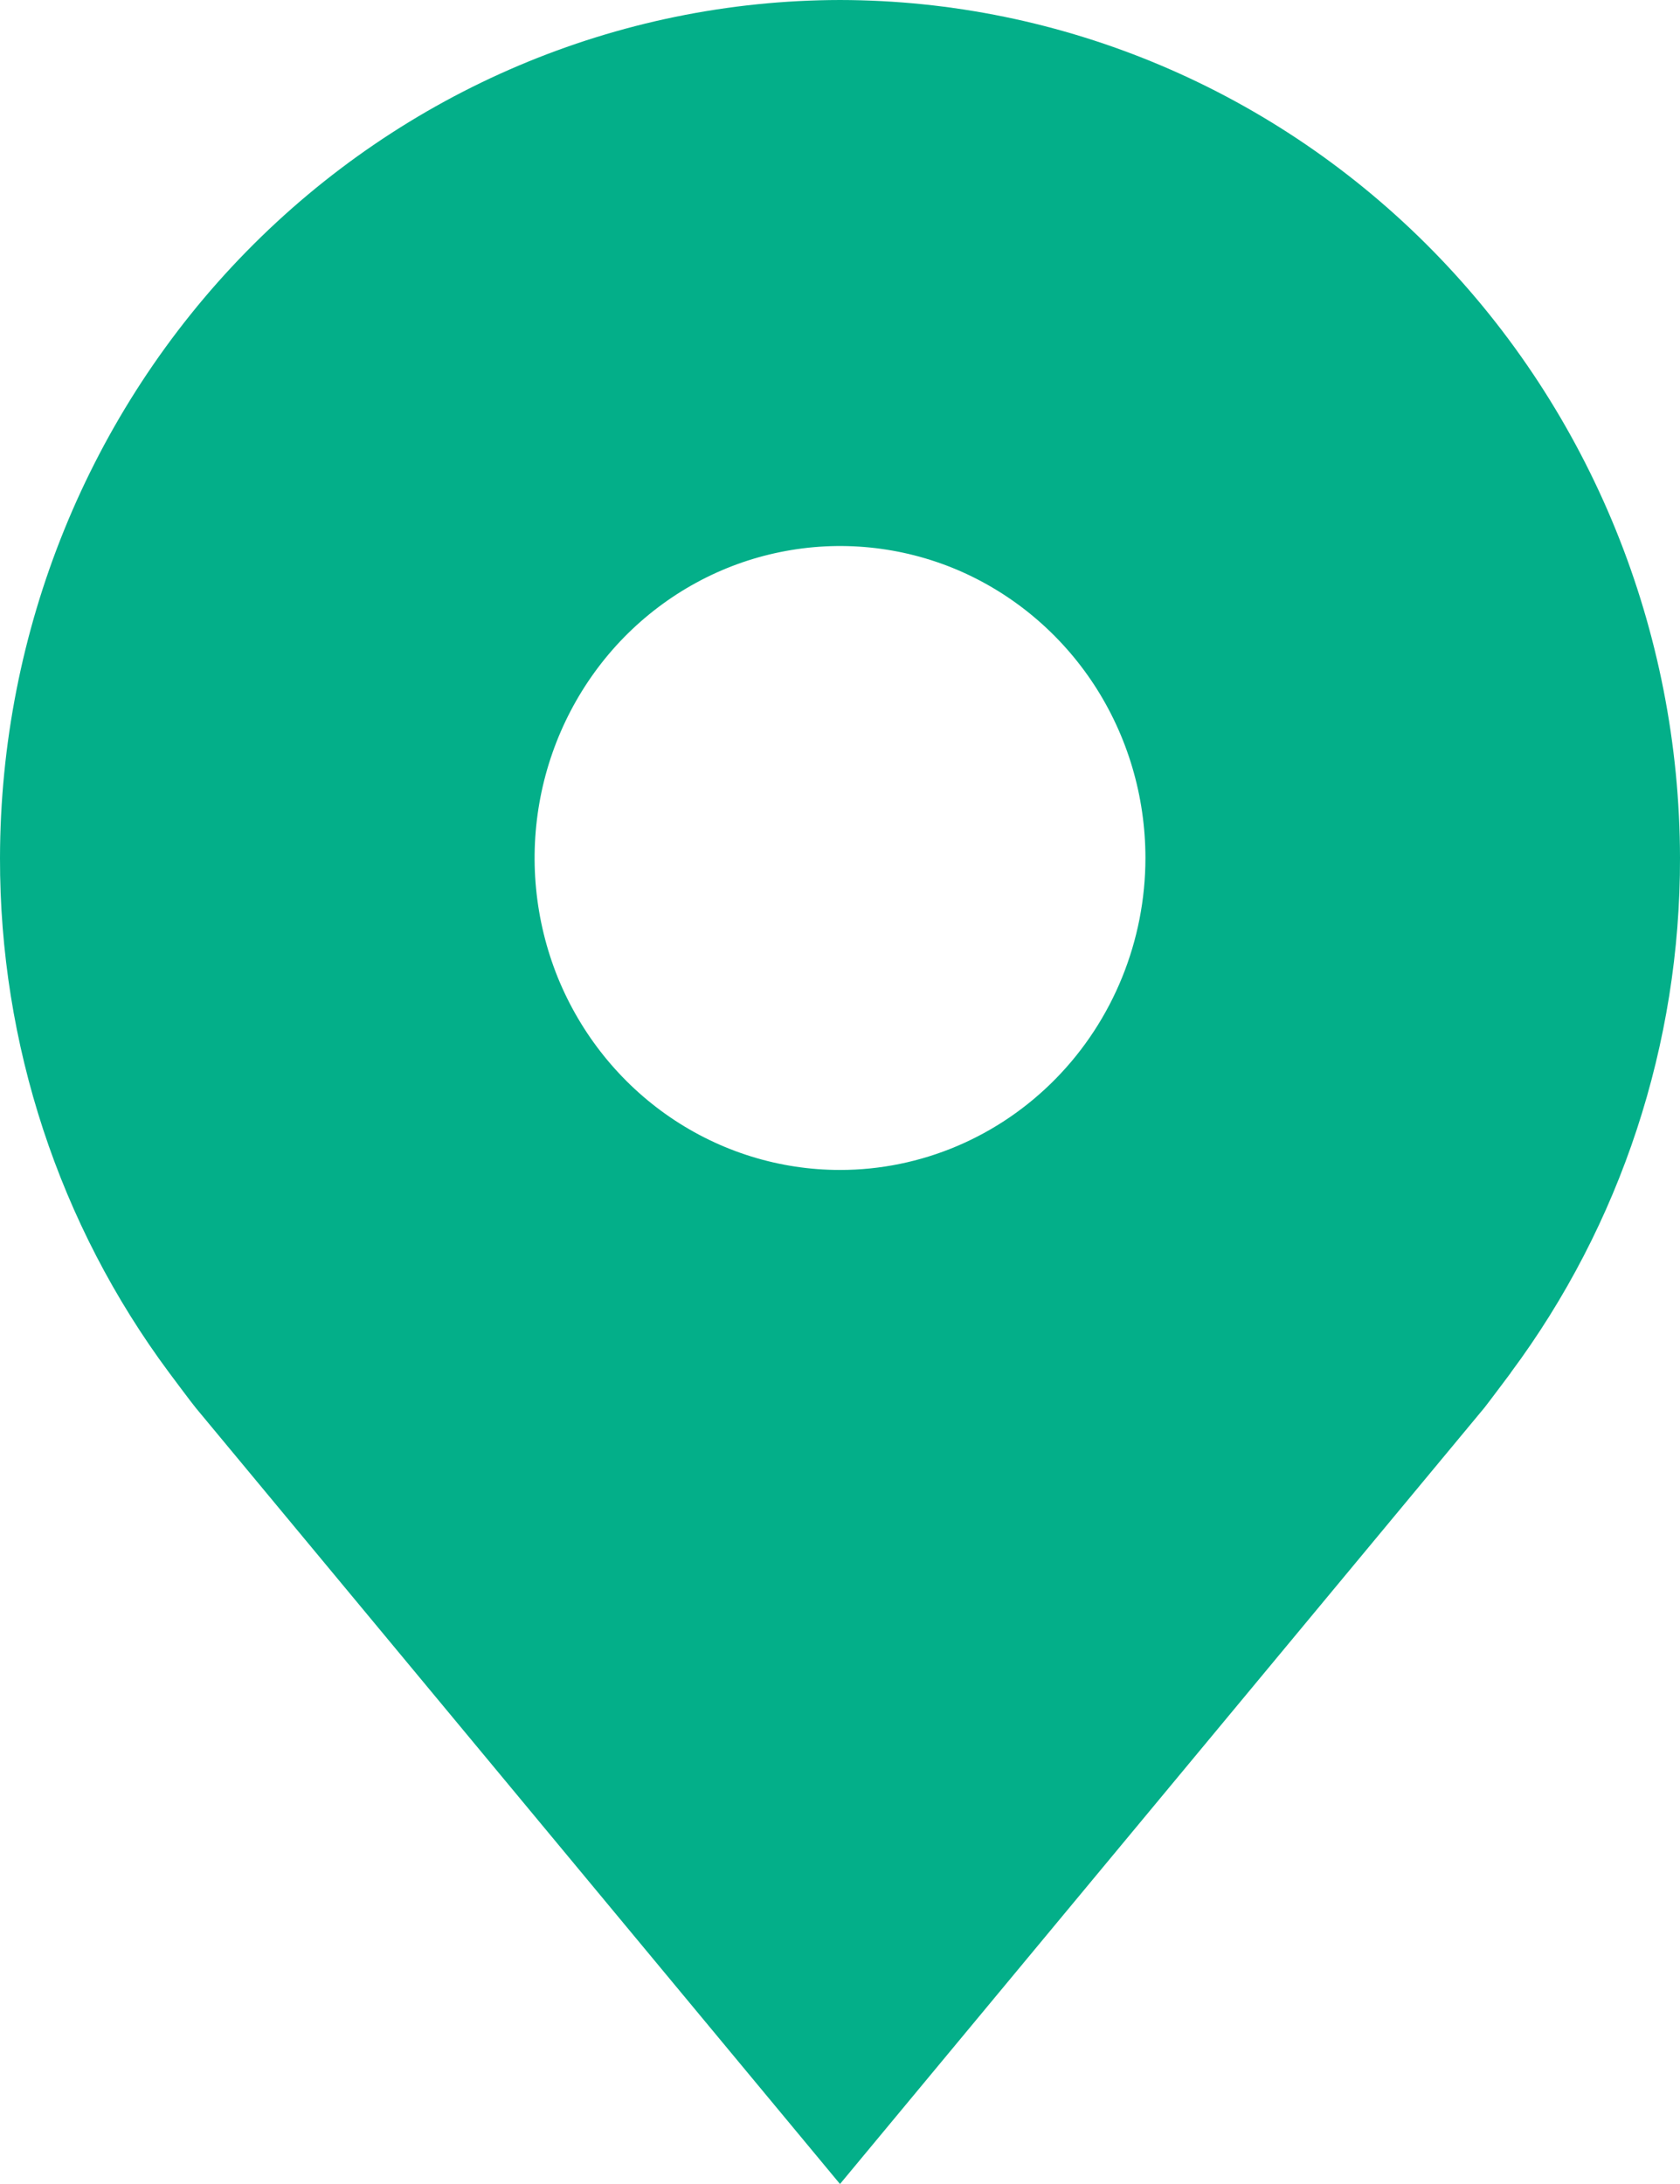 <svg width="10" height="13" viewBox="0 0 10 13" fill="none" xmlns="http://www.w3.org/2000/svg">
<path id="Vector" d="M5 0C3.674 0.002 2.404 0.54 1.466 1.498C0.529 2.455 0.002 3.753 5.31949e-06 5.107C-0.002 6.214 0.352 7.29 1.007 8.171C1.007 8.171 1.144 8.355 1.166 8.381L5 13L8.836 8.379C8.856 8.354 8.993 8.171 8.993 8.171L8.993 8.17C9.648 7.289 10.002 6.213 10 5.107C9.998 3.753 9.471 2.455 8.534 1.498C7.596 0.54 6.326 0.002 5 0V0ZM5 6.964C4.64 6.964 4.289 6.855 3.99 6.651C3.691 6.447 3.458 6.157 3.32 5.818C3.183 5.478 3.147 5.105 3.217 4.745C3.287 4.385 3.46 4.054 3.714 3.794C3.969 3.534 4.293 3.357 4.645 3.286C4.998 3.214 5.364 3.251 5.696 3.391C6.028 3.532 6.312 3.77 6.512 4.075C6.712 4.381 6.818 4.74 6.818 5.107C6.818 5.599 6.626 6.072 6.285 6.42C5.944 6.768 5.482 6.964 5 6.964V6.964Z" fill="#03AF89"/>
</svg>
